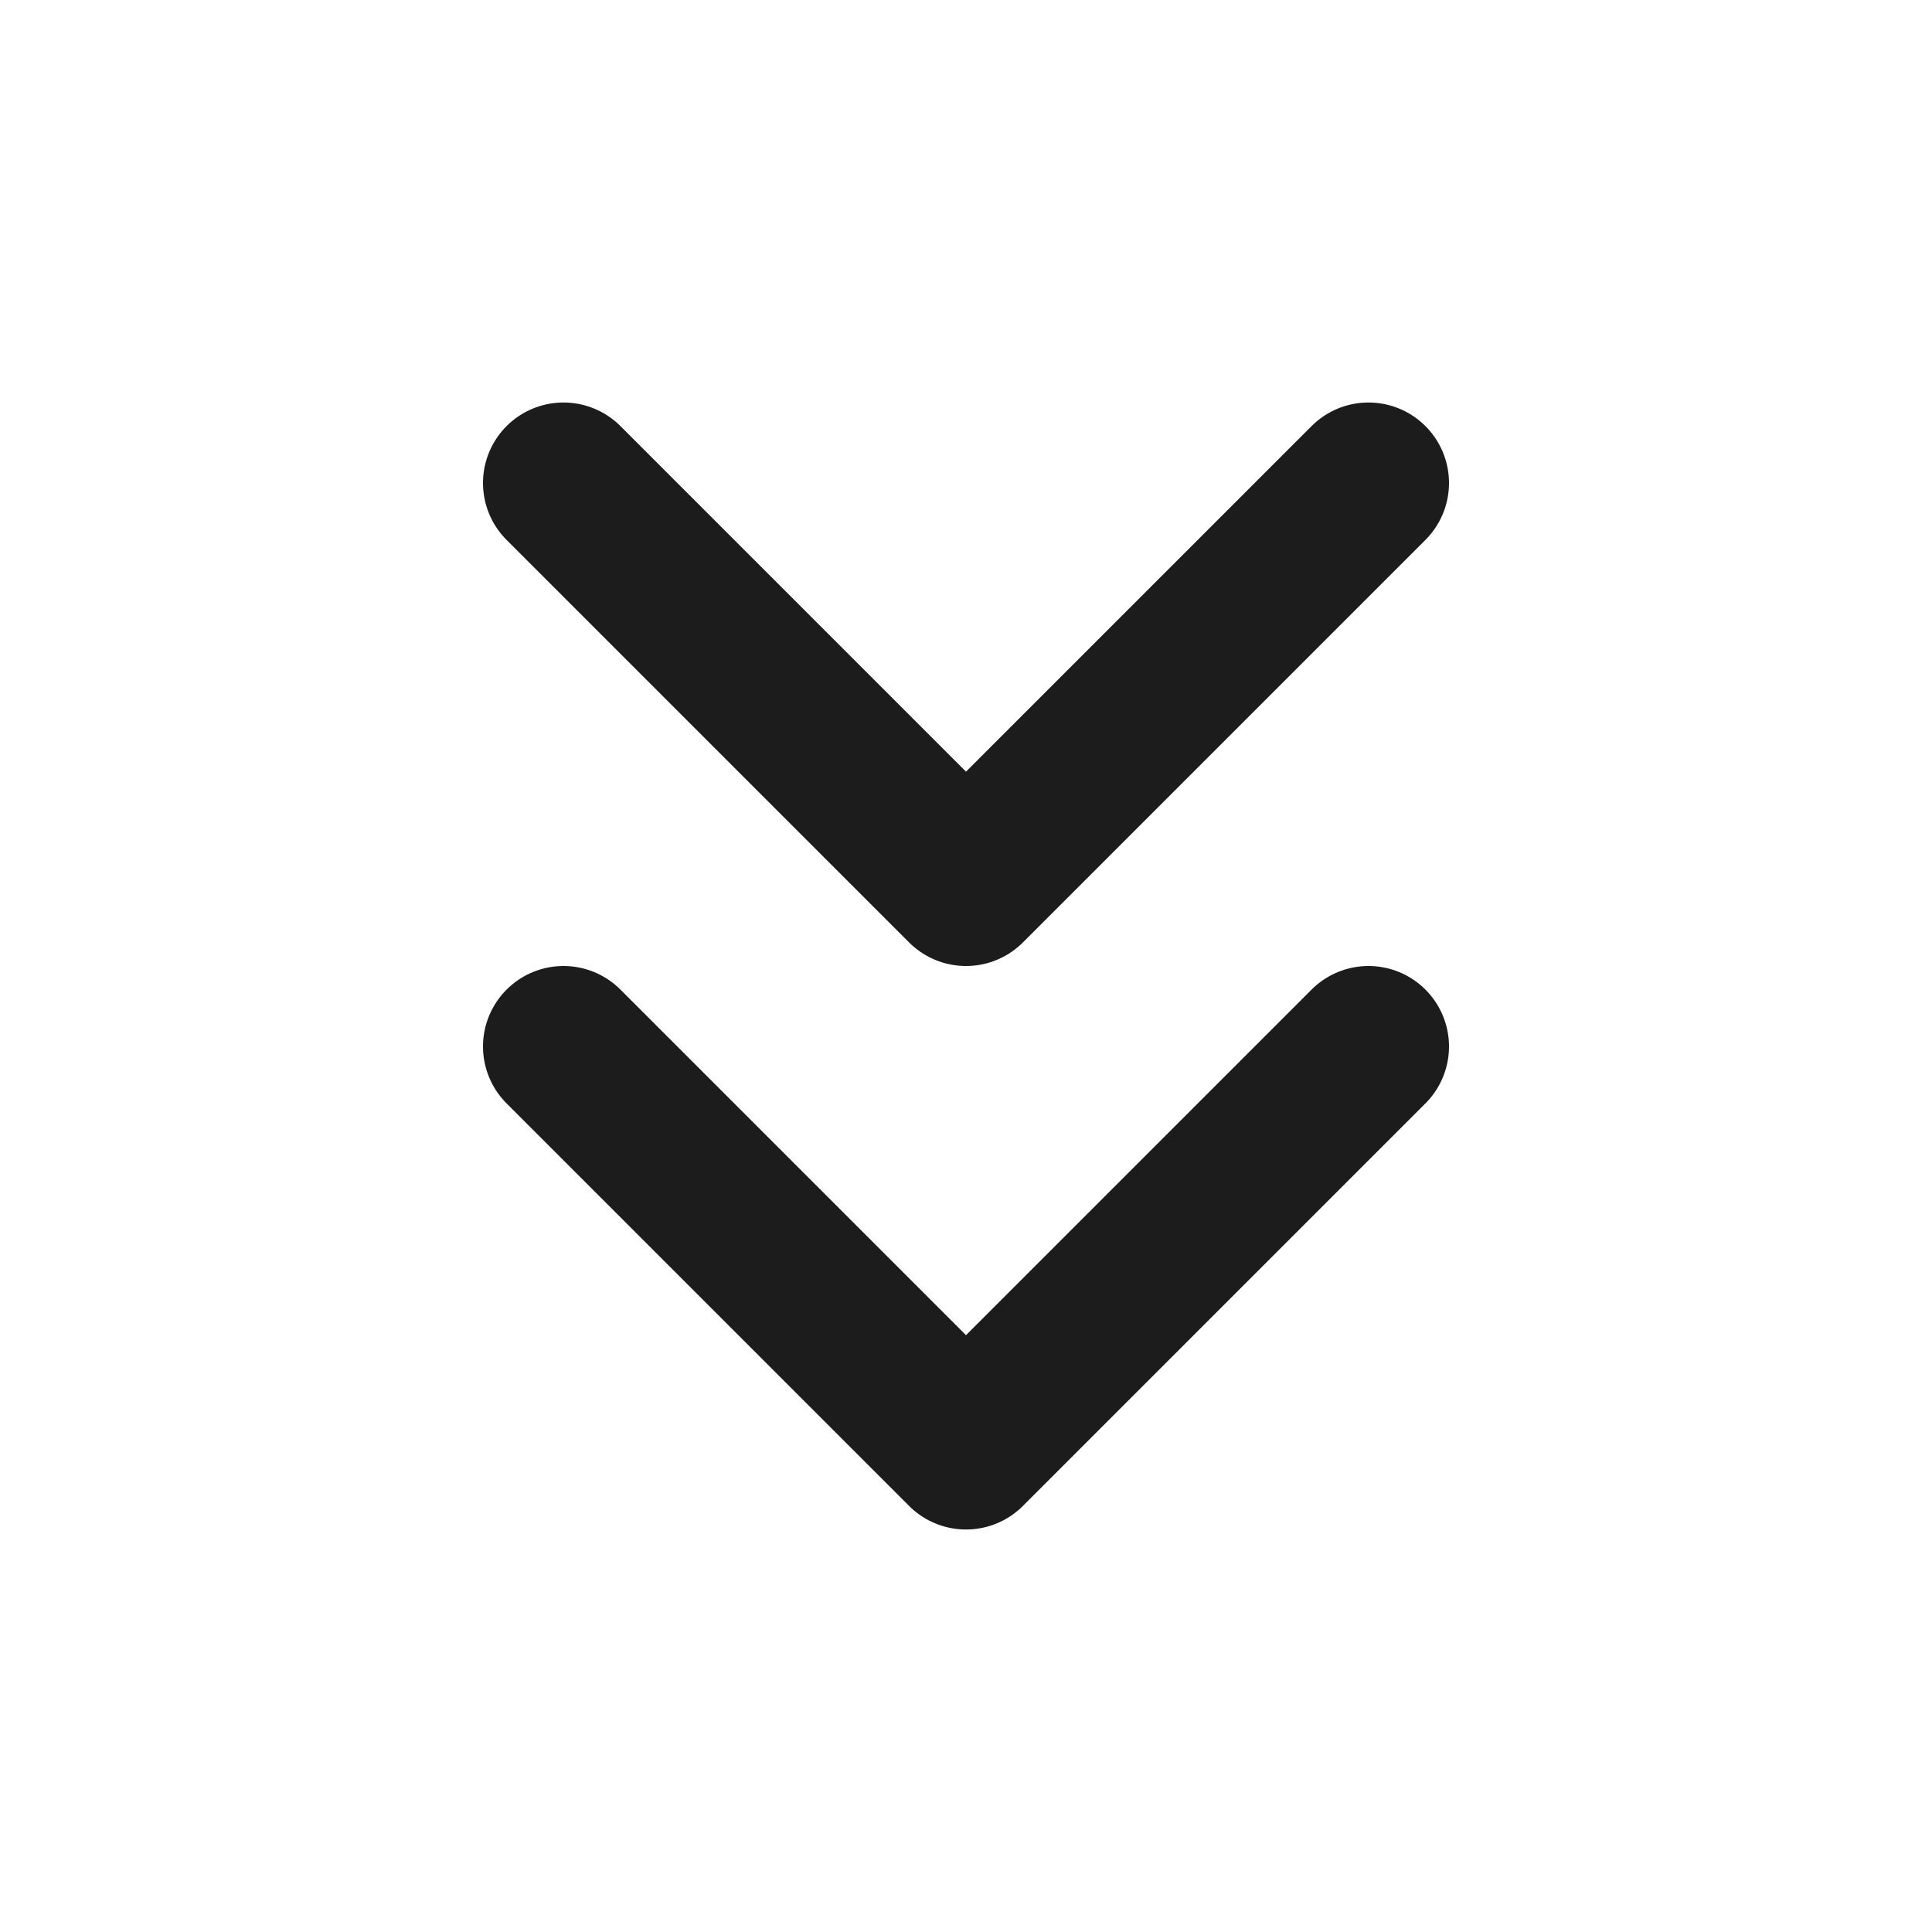 <svg width="24" height="24" viewBox="0 0 24 24" fill="none" xmlns="http://www.w3.org/2000/svg">
<path d="M7 13L12 18L17 13" stroke="#1C1C1C" stroke-width="2" stroke-linecap="round" stroke-linejoin="round"/>
<path d="M7 6L12 11L17 6" stroke="#1C1C1C" stroke-width="2" stroke-linecap="round" stroke-linejoin="round"/>
</svg>
